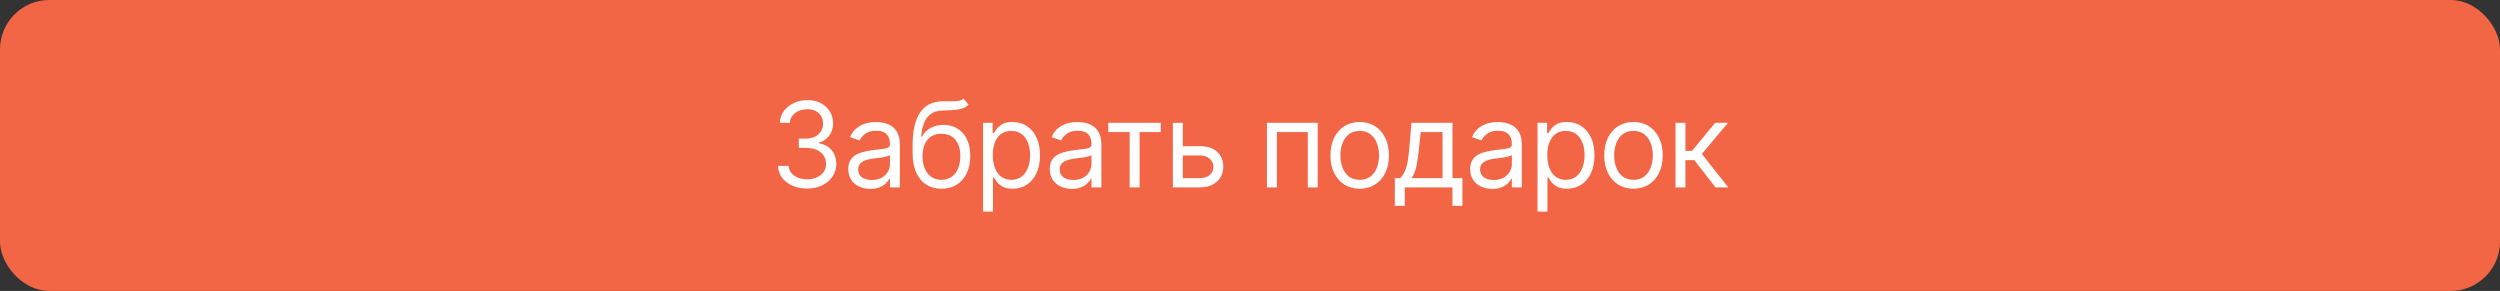 <?xml version="1.0" encoding="UTF-8"?> <svg xmlns="http://www.w3.org/2000/svg" width="507" height="59" viewBox="0 0 507 59" fill="none"><rect x="0" y="0" width="507" height="59" fill="#333333" stroke="none"/><rect width="507" height="59" rx="10" fill="#F26545"></rect><path d="M163.705 38.239C162.58 38.239 161.577 38.045 160.696 37.659C159.821 37.273 159.125 36.736 158.608 36.048C158.097 35.355 157.818 34.551 157.773 33.636H159.92C159.966 34.199 160.159 34.685 160.5 35.094C160.841 35.497 161.287 35.81 161.838 36.031C162.389 36.253 163 36.364 163.67 36.364C164.42 36.364 165.085 36.233 165.665 35.972C166.244 35.71 166.699 35.347 167.028 34.881C167.358 34.415 167.523 33.875 167.523 33.261C167.523 32.619 167.364 32.054 167.045 31.565C166.727 31.071 166.261 30.685 165.648 30.406C165.034 30.128 164.284 29.989 163.398 29.989H162V28.114H163.398C164.091 28.114 164.699 27.989 165.222 27.739C165.75 27.489 166.162 27.136 166.457 26.682C166.759 26.227 166.909 25.693 166.909 25.079C166.909 24.489 166.778 23.974 166.517 23.537C166.256 23.099 165.886 22.759 165.409 22.514C164.938 22.27 164.381 22.148 163.739 22.148C163.136 22.148 162.568 22.259 162.034 22.48C161.506 22.696 161.074 23.011 160.739 23.426C160.403 23.835 160.222 24.329 160.193 24.909H158.148C158.182 23.994 158.457 23.193 158.974 22.506C159.491 21.812 160.168 21.273 161.003 20.886C161.844 20.5 162.767 20.307 163.773 20.307C164.852 20.307 165.778 20.526 166.551 20.963C167.324 21.395 167.918 21.966 168.332 22.676C168.747 23.386 168.955 24.153 168.955 24.977C168.955 25.96 168.696 26.798 168.179 27.491C167.668 28.185 166.972 28.665 166.091 28.932V29.068C167.193 29.25 168.054 29.719 168.673 30.474C169.293 31.224 169.602 32.153 169.602 33.261C169.602 34.21 169.344 35.062 168.827 35.818C168.315 36.568 167.616 37.159 166.73 37.591C165.844 38.023 164.835 38.239 163.705 38.239ZM176.494 38.307C175.665 38.307 174.912 38.151 174.236 37.838C173.56 37.52 173.023 37.062 172.625 36.466C172.227 35.864 172.029 35.136 172.029 34.284C172.029 33.534 172.176 32.926 172.472 32.46C172.767 31.989 173.162 31.619 173.656 31.352C174.151 31.085 174.696 30.886 175.293 30.756C175.895 30.619 176.5 30.511 177.108 30.432C177.904 30.329 178.548 30.253 179.043 30.202C179.543 30.145 179.906 30.051 180.134 29.921C180.367 29.79 180.483 29.562 180.483 29.239V29.171C180.483 28.329 180.253 27.676 179.793 27.21C179.338 26.744 178.648 26.511 177.722 26.511C176.761 26.511 176.009 26.722 175.463 27.142C174.918 27.562 174.534 28.011 174.313 28.489L172.404 27.807C172.744 27.011 173.199 26.392 173.767 25.949C174.341 25.5 174.966 25.188 175.642 25.011C176.324 24.829 176.994 24.739 177.654 24.739C178.074 24.739 178.557 24.79 179.102 24.892C179.654 24.989 180.185 25.19 180.696 25.497C181.213 25.804 181.642 26.267 181.983 26.886C182.324 27.506 182.494 28.335 182.494 29.375V38H180.483V36.227H180.381C180.244 36.511 180.017 36.815 179.699 37.139C179.381 37.463 178.958 37.739 178.429 37.966C177.901 38.193 177.256 38.307 176.494 38.307ZM176.801 36.5C177.597 36.5 178.267 36.344 178.813 36.031C179.364 35.719 179.779 35.315 180.057 34.821C180.341 34.327 180.483 33.807 180.483 33.261V31.421C180.398 31.523 180.21 31.616 179.921 31.702C179.636 31.781 179.307 31.852 178.932 31.915C178.563 31.972 178.202 32.023 177.85 32.068C177.503 32.108 177.222 32.142 177.006 32.17C176.483 32.239 175.994 32.349 175.54 32.503C175.091 32.651 174.727 32.875 174.449 33.176C174.176 33.472 174.04 33.875 174.04 34.386C174.04 35.085 174.298 35.614 174.815 35.972C175.338 36.324 176 36.5 176.801 36.5ZM195.402 20L196.424 21.227C196.027 21.614 195.566 21.884 195.044 22.037C194.521 22.19 193.93 22.284 193.271 22.318C192.612 22.352 191.879 22.386 191.072 22.421C190.163 22.454 189.41 22.676 188.813 23.085C188.217 23.494 187.757 24.085 187.433 24.858C187.109 25.631 186.902 26.579 186.811 27.704H186.981C187.424 26.886 188.038 26.284 188.822 25.898C189.606 25.511 190.447 25.318 191.345 25.318C192.367 25.318 193.288 25.557 194.106 26.034C194.924 26.511 195.572 27.219 196.049 28.156C196.527 29.094 196.765 30.25 196.765 31.625C196.765 32.994 196.521 34.176 196.032 35.17C195.549 36.165 194.87 36.932 193.995 37.472C193.126 38.006 192.106 38.273 190.936 38.273C189.765 38.273 188.74 37.997 187.859 37.446C186.978 36.889 186.294 36.065 185.805 34.974C185.316 33.878 185.072 32.523 185.072 30.909V29.511C185.072 26.597 185.566 24.386 186.555 22.881C187.549 21.375 189.044 20.597 191.038 20.546C191.742 20.523 192.37 20.517 192.921 20.528C193.473 20.54 193.953 20.514 194.362 20.452C194.771 20.389 195.117 20.239 195.402 20ZM190.936 36.466C191.725 36.466 192.404 36.267 192.973 35.869C193.546 35.472 193.987 34.912 194.294 34.19C194.6 33.463 194.754 32.608 194.754 31.625C194.754 30.671 194.598 29.858 194.285 29.188C193.978 28.517 193.538 28.006 192.964 27.653C192.39 27.301 191.703 27.125 190.902 27.125C190.316 27.125 189.791 27.224 189.325 27.423C188.859 27.622 188.461 27.915 188.132 28.301C187.802 28.688 187.546 29.159 187.365 29.716C187.188 30.273 187.095 30.909 187.083 31.625C187.083 33.091 187.427 34.264 188.115 35.145C188.802 36.026 189.742 36.466 190.936 36.466ZM199.362 42.909V24.909H201.305V26.989H201.544C201.691 26.761 201.896 26.472 202.157 26.119C202.424 25.761 202.805 25.443 203.299 25.165C203.799 24.881 204.475 24.739 205.328 24.739C206.43 24.739 207.402 25.014 208.243 25.565C209.083 26.116 209.74 26.898 210.211 27.909C210.683 28.921 210.919 30.114 210.919 31.489C210.919 32.875 210.683 34.077 210.211 35.094C209.74 36.105 209.086 36.889 208.251 37.446C207.416 37.997 206.453 38.273 205.362 38.273C204.521 38.273 203.848 38.133 203.342 37.855C202.836 37.571 202.447 37.25 202.174 36.892C201.902 36.528 201.691 36.227 201.544 35.989H201.373V42.909H199.362ZM201.339 31.454C201.339 32.443 201.484 33.315 201.774 34.071C202.064 34.821 202.487 35.409 203.044 35.835C203.6 36.256 204.282 36.466 205.089 36.466C205.93 36.466 206.632 36.244 207.194 35.801C207.762 35.352 208.189 34.75 208.473 33.994C208.762 33.233 208.907 32.386 208.907 31.454C208.907 30.534 208.765 29.704 208.481 28.966C208.203 28.222 207.779 27.634 207.211 27.202C206.649 26.764 205.941 26.546 205.089 26.546C204.271 26.546 203.583 26.753 203.027 27.168C202.47 27.577 202.049 28.151 201.765 28.889C201.481 29.622 201.339 30.477 201.339 31.454ZM217.359 38.307C216.53 38.307 215.777 38.151 215.101 37.838C214.424 37.52 213.888 37.062 213.49 36.466C213.092 35.864 212.893 35.136 212.893 34.284C212.893 33.534 213.041 32.926 213.336 32.46C213.632 31.989 214.027 31.619 214.521 31.352C215.015 31.085 215.561 30.886 216.157 30.756C216.76 30.619 217.365 30.511 217.973 30.432C218.768 30.329 219.413 30.253 219.907 30.202C220.407 30.145 220.771 30.051 220.998 29.921C221.231 29.79 221.348 29.562 221.348 29.239V29.171C221.348 28.329 221.118 27.676 220.657 27.21C220.203 26.744 219.513 26.511 218.586 26.511C217.626 26.511 216.873 26.722 216.328 27.142C215.782 27.562 215.399 28.011 215.177 28.489L213.268 27.807C213.609 27.011 214.064 26.392 214.632 25.949C215.206 25.5 215.831 25.188 216.507 25.011C217.189 24.829 217.859 24.739 218.518 24.739C218.939 24.739 219.422 24.79 219.967 24.892C220.518 24.989 221.049 25.19 221.561 25.497C222.078 25.804 222.507 26.267 222.848 26.886C223.189 27.506 223.359 28.335 223.359 29.375V38H221.348V36.227H221.245C221.109 36.511 220.882 36.815 220.564 37.139C220.245 37.463 219.822 37.739 219.294 37.966C218.765 38.193 218.12 38.307 217.359 38.307ZM217.666 36.5C218.461 36.5 219.132 36.344 219.677 36.031C220.228 35.719 220.643 35.315 220.922 34.821C221.206 34.327 221.348 33.807 221.348 33.261V31.421C221.263 31.523 221.075 31.616 220.785 31.702C220.501 31.781 220.172 31.852 219.797 31.915C219.427 31.972 219.067 32.023 218.714 32.068C218.368 32.108 218.086 32.142 217.87 32.17C217.348 32.239 216.859 32.349 216.405 32.503C215.956 32.651 215.592 32.875 215.314 33.176C215.041 33.472 214.905 33.875 214.905 34.386C214.905 35.085 215.163 35.614 215.68 35.972C216.203 36.324 216.865 36.5 217.666 36.5ZM224.769 26.784V24.909H235.405V26.784H231.11V38H229.099V26.784H224.769ZM239.598 29.648H243.348C244.882 29.648 246.055 30.037 246.868 30.815C247.68 31.594 248.087 32.58 248.087 33.773C248.087 34.557 247.905 35.27 247.541 35.912C247.178 36.548 246.643 37.057 245.939 37.438C245.234 37.812 244.371 38 243.348 38H237.859V24.909H239.871V36.125H243.348C244.143 36.125 244.797 35.915 245.308 35.494C245.82 35.074 246.075 34.534 246.075 33.875C246.075 33.182 245.82 32.617 245.308 32.179C244.797 31.741 244.143 31.523 243.348 31.523H239.598V29.648ZM256.938 38V24.909H267.234V38H265.223V26.784H258.95V38H256.938ZM275.745 38.273C274.564 38.273 273.527 37.992 272.635 37.429C271.748 36.867 271.055 36.08 270.555 35.068C270.061 34.057 269.814 32.875 269.814 31.523C269.814 30.159 270.061 28.969 270.555 27.952C271.055 26.935 271.748 26.145 272.635 25.582C273.527 25.02 274.564 24.739 275.745 24.739C276.927 24.739 277.961 25.02 278.848 25.582C279.74 26.145 280.433 26.935 280.927 27.952C281.427 28.969 281.677 30.159 281.677 31.523C281.677 32.875 281.427 34.057 280.927 35.068C280.433 36.08 279.74 36.867 278.848 37.429C277.961 37.992 276.927 38.273 275.745 38.273ZM275.745 36.466C276.643 36.466 277.382 36.236 277.961 35.776C278.541 35.315 278.97 34.71 279.248 33.96C279.527 33.21 279.666 32.398 279.666 31.523C279.666 30.648 279.527 29.832 279.248 29.077C278.97 28.321 278.541 27.71 277.961 27.244C277.382 26.778 276.643 26.546 275.745 26.546C274.848 26.546 274.109 26.778 273.529 27.244C272.95 27.71 272.521 28.321 272.243 29.077C271.964 29.832 271.825 30.648 271.825 31.523C271.825 32.398 271.964 33.21 272.243 33.96C272.521 34.71 272.95 35.315 273.529 35.776C274.109 36.236 274.848 36.466 275.745 36.466ZM282.87 41.75V36.125H283.961C284.228 35.847 284.458 35.545 284.651 35.222C284.844 34.898 285.012 34.514 285.154 34.071C285.302 33.622 285.427 33.077 285.529 32.435C285.631 31.787 285.722 31.006 285.802 30.091L286.245 24.909H294.563V36.125H296.574V41.75H294.563V38H284.881V41.75H282.87ZM286.245 36.125H292.552V26.784H288.12L287.779 30.091C287.637 31.46 287.461 32.656 287.25 33.679C287.04 34.702 286.705 35.517 286.245 36.125ZM302.616 38.307C301.787 38.307 301.034 38.151 300.358 37.838C299.682 37.52 299.145 37.062 298.747 36.466C298.349 35.864 298.15 35.136 298.15 34.284C298.15 33.534 298.298 32.926 298.594 32.46C298.889 31.989 299.284 31.619 299.778 31.352C300.273 31.085 300.818 30.886 301.415 30.756C302.017 30.619 302.622 30.511 303.23 30.432C304.025 30.329 304.67 30.253 305.165 30.202C305.665 30.145 306.028 30.051 306.256 29.921C306.488 29.79 306.605 29.562 306.605 29.239V29.171C306.605 28.329 306.375 27.676 305.915 27.21C305.46 26.744 304.77 26.511 303.844 26.511C302.883 26.511 302.131 26.722 301.585 27.142C301.04 27.562 300.656 28.011 300.434 28.489L298.525 27.807C298.866 27.011 299.321 26.392 299.889 25.949C300.463 25.5 301.088 25.188 301.764 25.011C302.446 24.829 303.116 24.739 303.775 24.739C304.196 24.739 304.679 24.79 305.224 24.892C305.775 24.989 306.307 25.19 306.818 25.497C307.335 25.804 307.764 26.267 308.105 26.886C308.446 27.506 308.616 28.335 308.616 29.375V38H306.605V36.227H306.503C306.366 36.511 306.139 36.815 305.821 37.139C305.503 37.463 305.079 37.739 304.551 37.966C304.023 38.193 303.378 38.307 302.616 38.307ZM302.923 36.5C303.719 36.5 304.389 36.344 304.934 36.031C305.486 35.719 305.9 35.315 306.179 34.821C306.463 34.327 306.605 33.807 306.605 33.261V31.421C306.52 31.523 306.332 31.616 306.042 31.702C305.758 31.781 305.429 31.852 305.054 31.915C304.684 31.972 304.324 32.023 303.971 32.068C303.625 32.108 303.344 32.142 303.128 32.17C302.605 32.239 302.116 32.349 301.662 32.503C301.213 32.651 300.849 32.875 300.571 33.176C300.298 33.472 300.162 33.875 300.162 34.386C300.162 35.085 300.42 35.614 300.937 35.972C301.46 36.324 302.122 36.5 302.923 36.5ZM311.807 42.909V24.909H313.751V26.989H313.989C314.137 26.761 314.342 26.472 314.603 26.119C314.87 25.761 315.251 25.443 315.745 25.165C316.245 24.881 316.921 24.739 317.773 24.739C318.876 24.739 319.847 25.014 320.688 25.565C321.529 26.116 322.185 26.898 322.657 27.909C323.128 28.921 323.364 30.114 323.364 31.489C323.364 32.875 323.128 34.077 322.657 35.094C322.185 36.105 321.532 36.889 320.697 37.446C319.861 37.997 318.898 38.273 317.807 38.273C316.967 38.273 316.293 38.133 315.788 37.855C315.282 37.571 314.893 37.25 314.62 36.892C314.347 36.528 314.137 36.227 313.989 35.989H313.819V42.909H311.807ZM313.785 31.454C313.785 32.443 313.93 33.315 314.219 34.071C314.509 34.821 314.932 35.409 315.489 35.835C316.046 36.256 316.728 36.466 317.535 36.466C318.376 36.466 319.077 36.244 319.64 35.801C320.208 35.352 320.634 34.75 320.918 33.994C321.208 33.233 321.353 32.386 321.353 31.454C321.353 30.534 321.211 29.704 320.927 28.966C320.648 28.222 320.225 27.634 319.657 27.202C319.094 26.764 318.387 26.546 317.535 26.546C316.717 26.546 316.029 26.753 315.472 27.168C314.915 27.577 314.495 28.151 314.211 28.889C313.927 29.622 313.785 30.477 313.785 31.454ZM331.271 38.273C330.089 38.273 329.052 37.992 328.16 37.429C327.273 36.867 326.58 36.08 326.08 35.068C325.586 34.057 325.339 32.875 325.339 31.523C325.339 30.159 325.586 28.969 326.08 27.952C326.58 26.935 327.273 26.145 328.16 25.582C329.052 25.02 330.089 24.739 331.271 24.739C332.452 24.739 333.487 25.02 334.373 25.582C335.265 26.145 335.958 26.935 336.452 27.952C336.952 28.969 337.202 30.159 337.202 31.523C337.202 32.875 336.952 34.057 336.452 35.068C335.958 36.08 335.265 36.867 334.373 37.429C333.487 37.992 332.452 38.273 331.271 38.273ZM331.271 36.466C332.168 36.466 332.907 36.236 333.487 35.776C334.066 35.315 334.495 34.71 334.773 33.96C335.052 33.21 335.191 32.398 335.191 31.523C335.191 30.648 335.052 29.832 334.773 29.077C334.495 28.321 334.066 27.71 333.487 27.244C332.907 26.778 332.168 26.546 331.271 26.546C330.373 26.546 329.634 26.778 329.055 27.244C328.475 27.71 328.046 28.321 327.768 29.077C327.489 29.832 327.35 30.648 327.35 31.523C327.35 32.398 327.489 33.21 327.768 33.96C328.046 34.71 328.475 35.315 329.055 35.776C329.634 36.236 330.373 36.466 331.271 36.466ZM339.793 38V24.909H341.804V30.602H343.134L347.838 24.909H350.429L345.145 31.216L350.497 38H347.906L343.611 32.477H341.804V38H339.793Z" fill="white"></path></svg> 